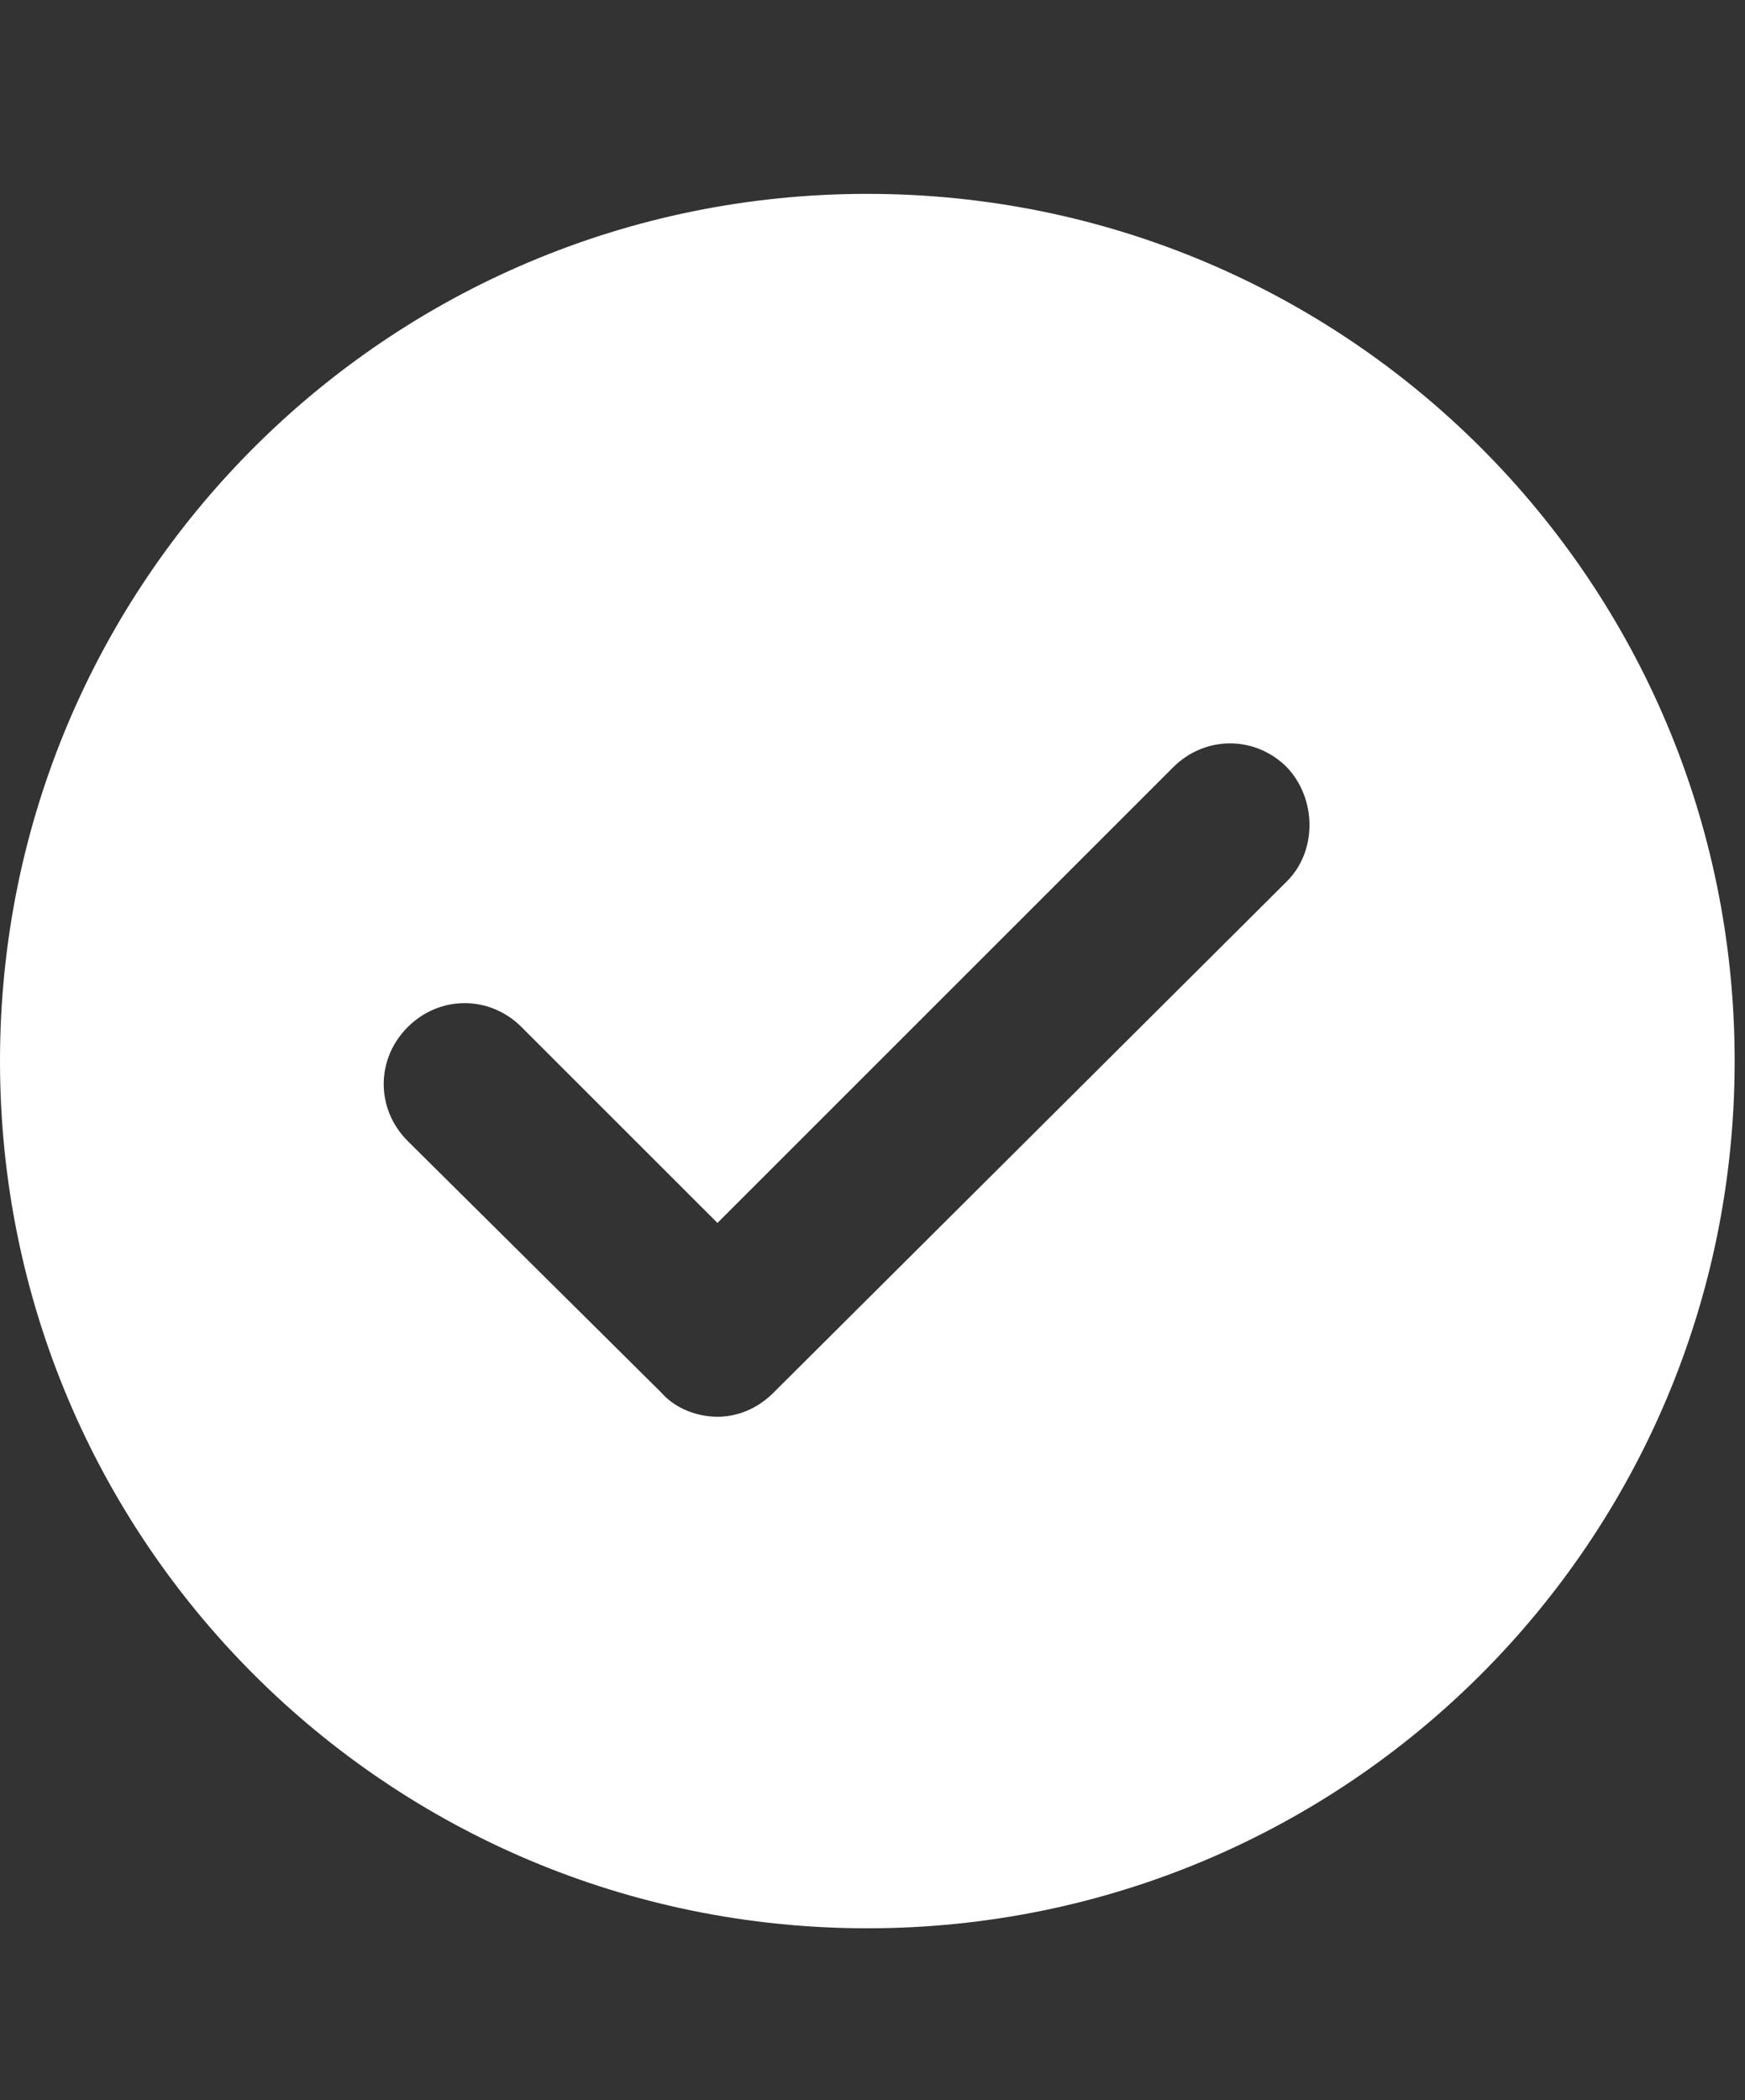 <?xml version="1.0" encoding="UTF-8"?>
<svg width="54px" height="65px" viewBox="0 0 54 65" version="1.1" xmlns="http://www.w3.org/2000/svg" xmlns:xlink="http://www.w3.org/1999/xlink">
    <rect x="0" y="0" width="54" height="65" fill="#333333" stroke="none"/>
    <title>Artboard Copy</title>
    <g id="Artboard-Copy" stroke="none" stroke-width="1" fill="none" fill-rule="evenodd">
        <path d="M26.84,6 C11.998,6 1.45661261e-13,17.998 1.45661261e-13,32.84 C1.45661261e-13,47.682 11.998,59.68 26.84,59.68 C41.682,59.68 53.68,47.682 53.68,32.84 C53.68,17.998 41.682,6 26.84,6 Z M39.827,27.274 L23.933,43.106 C23.439,43.601 22.82,43.848 22.202,43.848 C21.583,43.848 20.903,43.601 20.47,43.106 L12.616,35.314 C11.627,34.324 11.627,32.778 12.616,31.789 C13.606,30.799 15.152,30.799 16.141,31.789 L22.202,37.849 L36.302,23.749 C37.292,22.76 38.838,22.76 39.827,23.749 C40.755,24.739 40.755,26.346 39.827,27.274 Z" id="Shape" fill="#ffffff" fill-rule="nonzero"></path>
    </g>
</svg>